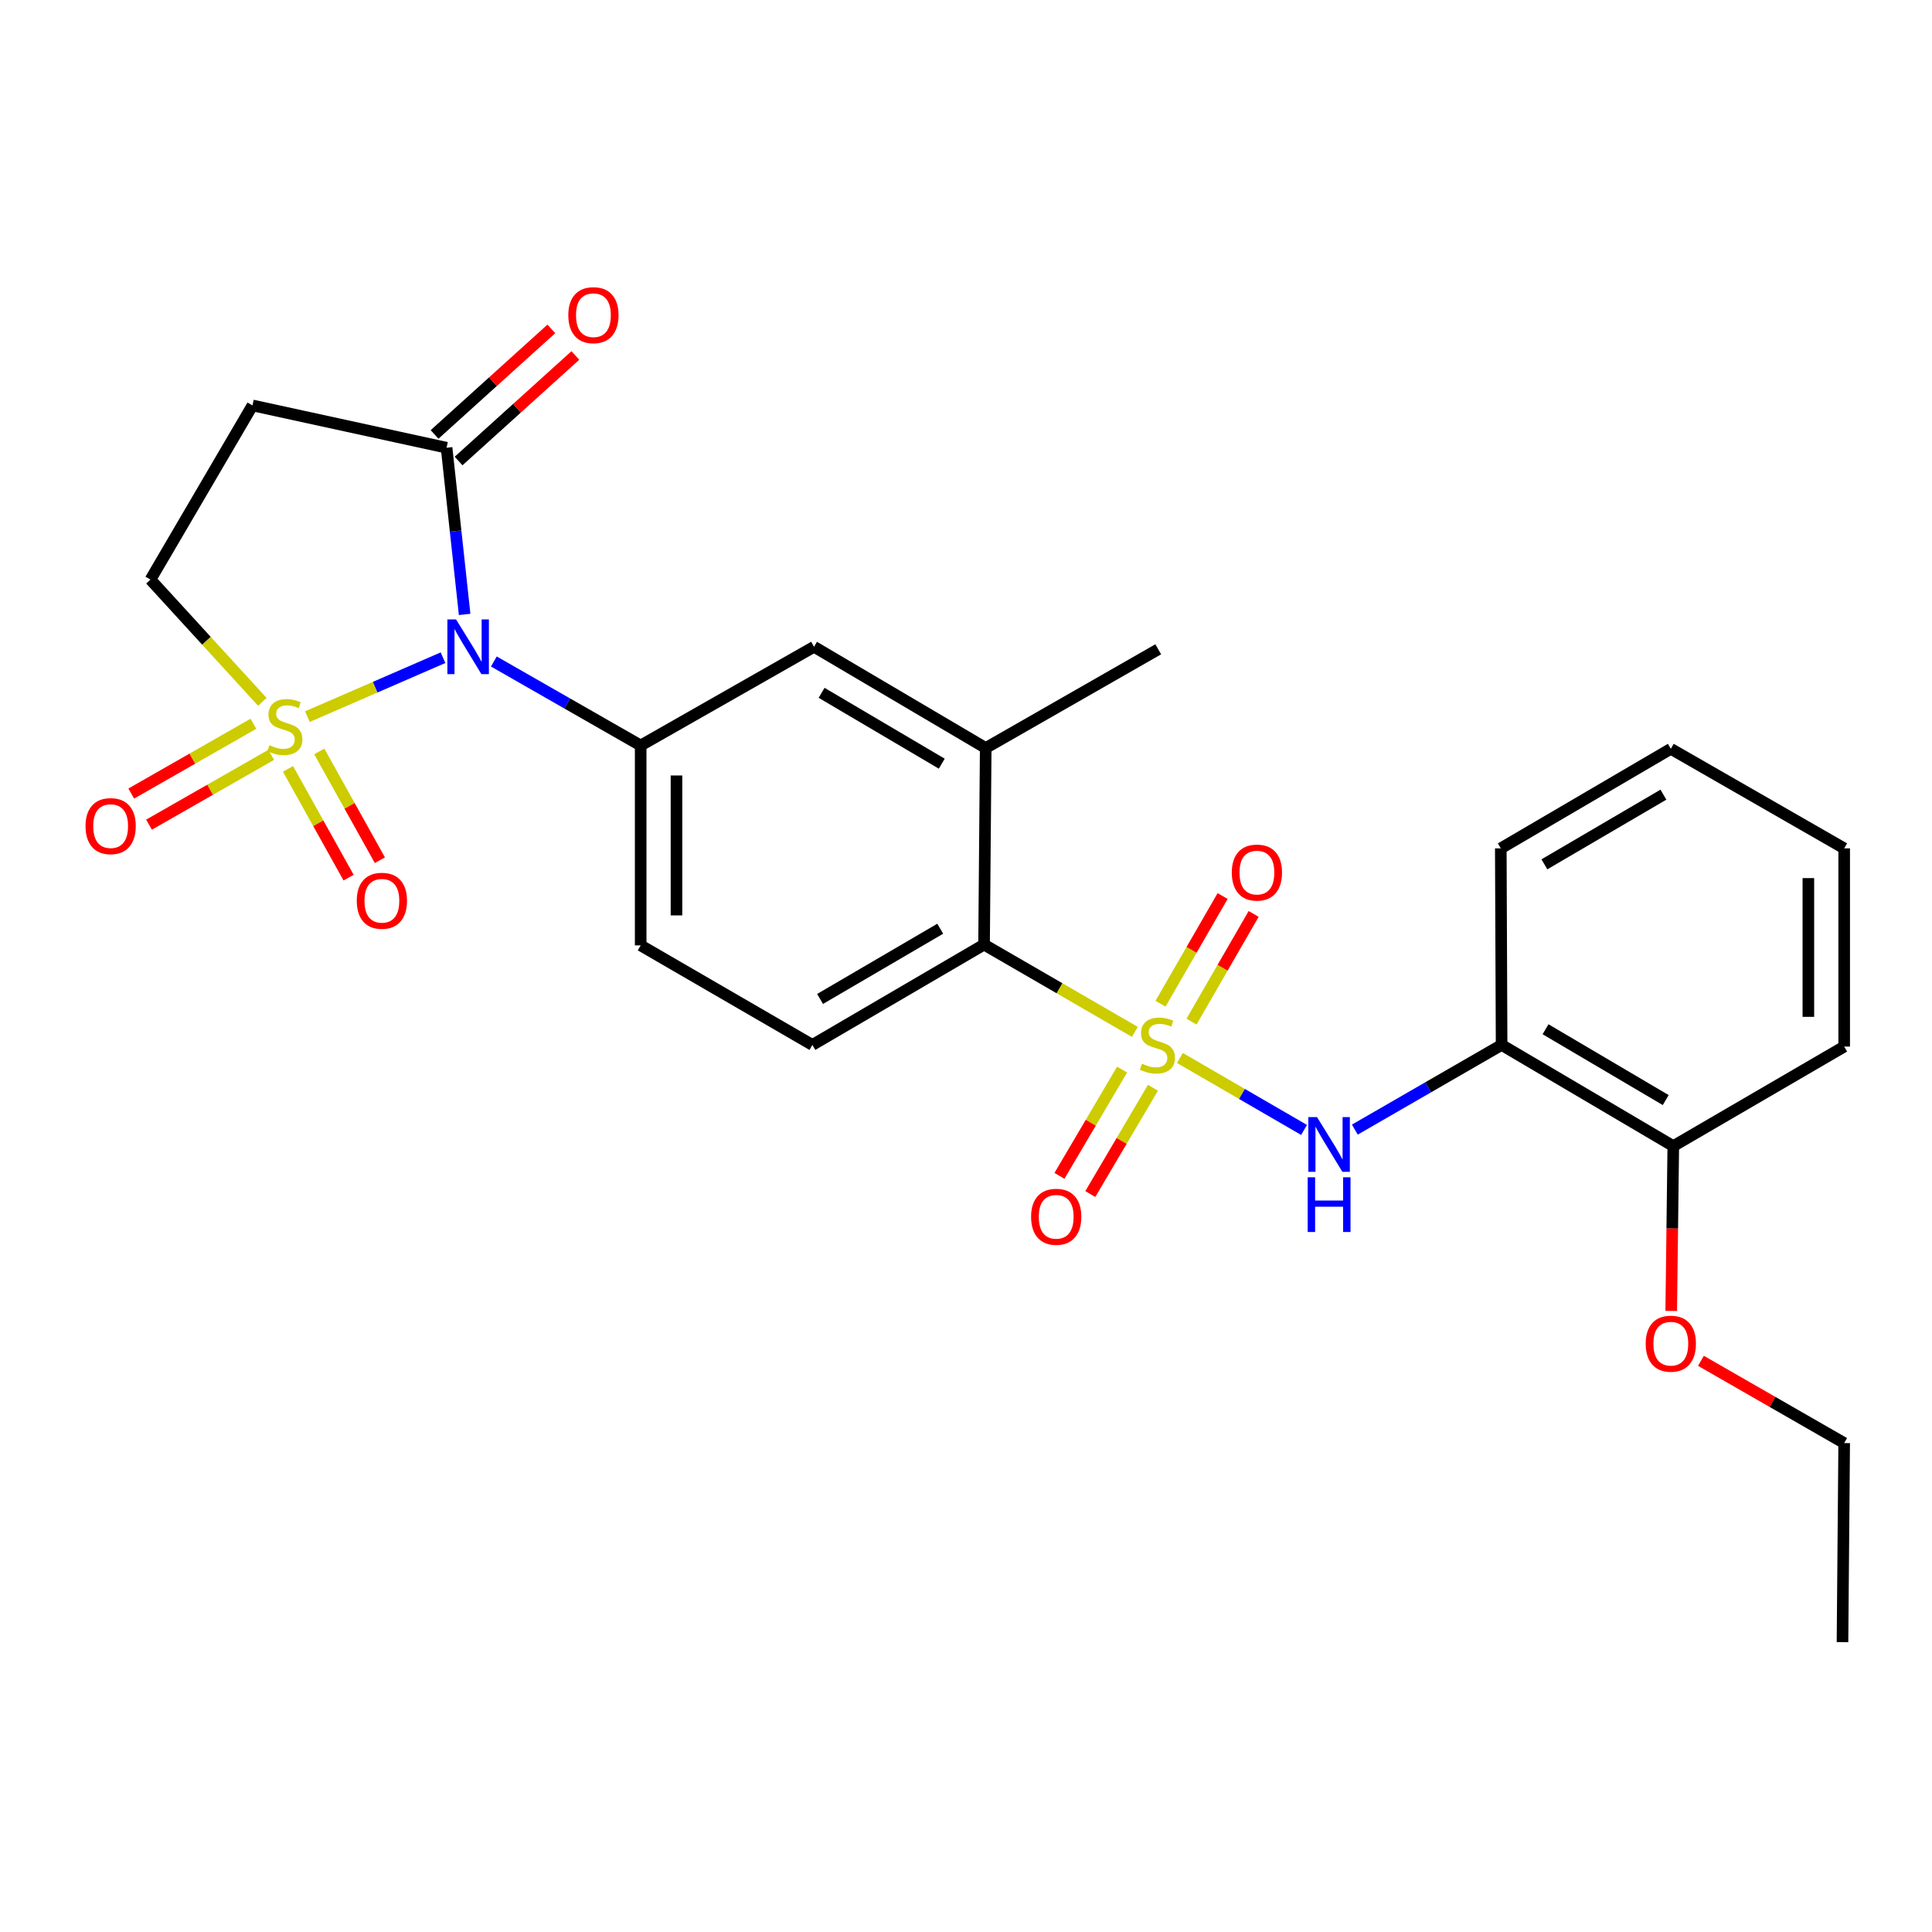 <?xml version='1.0' encoding='iso-8859-1'?>
<svg version='1.1' baseProfile='full'
              xmlns='http://www.w3.org/2000/svg'
                      xmlns:rdkit='http://www.rdkit.org/xml'
                      xmlns:xlink='http://www.w3.org/1999/xlink'
                  xml:space='preserve'
width='1000px' height='1000px' viewBox='0 0 1000 1000'>
<!-- END OF HEADER -->
<rect style='opacity:1.0;fill:#FFFFFF;stroke:none' width='1000' height='1000' x='0' y='0'> </rect>
<path class='bond-0' d='M 159.103,370.932 L 194.202,355.68' style='fill:none;fill-rule:evenodd;stroke:#CCCC00;stroke-width:6px;stroke-linecap:butt;stroke-linejoin:miter;stroke-opacity:1' />
<path class='bond-0' d='M 194.202,355.68 L 229.302,340.428' style='fill:none;fill-rule:evenodd;stroke:#0000FF;stroke-width:6px;stroke-linecap:butt;stroke-linejoin:miter;stroke-opacity:1' />
<path class='bond-8' d='M 135.781,363.267 L 106.83,331.637' style='fill:none;fill-rule:evenodd;stroke:#CCCC00;stroke-width:6px;stroke-linecap:butt;stroke-linejoin:miter;stroke-opacity:1' />
<path class='bond-8' d='M 106.83,331.637 L 77.879,300.006' style='fill:none;fill-rule:evenodd;stroke:#000000;stroke-width:6px;stroke-linecap:butt;stroke-linejoin:miter;stroke-opacity:1' />
<path class='bond-11' d='M 149.067,397.972 L 164.749,426.12' style='fill:none;fill-rule:evenodd;stroke:#CCCC00;stroke-width:6px;stroke-linecap:butt;stroke-linejoin:miter;stroke-opacity:1' />
<path class='bond-11' d='M 164.749,426.12 L 180.43,454.268' style='fill:none;fill-rule:evenodd;stroke:#FF0000;stroke-width:6px;stroke-linecap:butt;stroke-linejoin:miter;stroke-opacity:1' />
<path class='bond-11' d='M 165.261,388.95 L 180.943,417.098' style='fill:none;fill-rule:evenodd;stroke:#CCCC00;stroke-width:6px;stroke-linecap:butt;stroke-linejoin:miter;stroke-opacity:1' />
<path class='bond-11' d='M 180.943,417.098 L 196.625,445.246' style='fill:none;fill-rule:evenodd;stroke:#FF0000;stroke-width:6px;stroke-linecap:butt;stroke-linejoin:miter;stroke-opacity:1' />
<path class='bond-12' d='M 131.163,374.624 L 99.548,392.687' style='fill:none;fill-rule:evenodd;stroke:#CCCC00;stroke-width:6px;stroke-linecap:butt;stroke-linejoin:miter;stroke-opacity:1' />
<path class='bond-12' d='M 99.548,392.687 L 67.933,410.75' style='fill:none;fill-rule:evenodd;stroke:#FF0000;stroke-width:6px;stroke-linecap:butt;stroke-linejoin:miter;stroke-opacity:1' />
<path class='bond-12' d='M 140.359,390.72 L 108.744,408.783' style='fill:none;fill-rule:evenodd;stroke:#CCCC00;stroke-width:6px;stroke-linecap:butt;stroke-linejoin:miter;stroke-opacity:1' />
<path class='bond-12' d='M 108.744,408.783 L 77.129,426.846' style='fill:none;fill-rule:evenodd;stroke:#FF0000;stroke-width:6px;stroke-linecap:butt;stroke-linejoin:miter;stroke-opacity:1' />
<path class='bond-2' d='M 255.622,342.391 L 293.616,364.13' style='fill:none;fill-rule:evenodd;stroke:#0000FF;stroke-width:6px;stroke-linecap:butt;stroke-linejoin:miter;stroke-opacity:1' />
<path class='bond-2' d='M 293.616,364.13 L 331.611,385.868' style='fill:none;fill-rule:evenodd;stroke:#000000;stroke-width:6px;stroke-linecap:butt;stroke-linejoin:miter;stroke-opacity:1' />
<path class='bond-4' d='M 240.495,318.024 L 235.82,274.885' style='fill:none;fill-rule:evenodd;stroke:#0000FF;stroke-width:6px;stroke-linecap:butt;stroke-linejoin:miter;stroke-opacity:1' />
<path class='bond-4' d='M 235.82,274.885 L 231.146,231.746' style='fill:none;fill-rule:evenodd;stroke:#000000;stroke-width:6px;stroke-linecap:butt;stroke-linejoin:miter;stroke-opacity:1' />
<path class='bond-1' d='M 587.399,534.098 L 548.374,511.508' style='fill:none;fill-rule:evenodd;stroke:#CCCC00;stroke-width:6px;stroke-linecap:butt;stroke-linejoin:miter;stroke-opacity:1' />
<path class='bond-1' d='M 548.374,511.508 L 509.348,488.918' style='fill:none;fill-rule:evenodd;stroke:#000000;stroke-width:6px;stroke-linecap:butt;stroke-linejoin:miter;stroke-opacity:1' />
<path class='bond-3' d='M 610.719,547.607 L 642.844,566.228' style='fill:none;fill-rule:evenodd;stroke:#CCCC00;stroke-width:6px;stroke-linecap:butt;stroke-linejoin:miter;stroke-opacity:1' />
<path class='bond-3' d='M 642.844,566.228 L 674.968,584.85' style='fill:none;fill-rule:evenodd;stroke:#0000FF;stroke-width:6px;stroke-linecap:butt;stroke-linejoin:miter;stroke-opacity:1' />
<path class='bond-13' d='M 616.731,528.789 L 632.807,500.919' style='fill:none;fill-rule:evenodd;stroke:#CCCC00;stroke-width:6px;stroke-linecap:butt;stroke-linejoin:miter;stroke-opacity:1' />
<path class='bond-13' d='M 632.807,500.919 L 648.882,473.05' style='fill:none;fill-rule:evenodd;stroke:#FF0000;stroke-width:6px;stroke-linecap:butt;stroke-linejoin:miter;stroke-opacity:1' />
<path class='bond-13' d='M 600.673,519.526 L 616.749,491.657' style='fill:none;fill-rule:evenodd;stroke:#CCCC00;stroke-width:6px;stroke-linecap:butt;stroke-linejoin:miter;stroke-opacity:1' />
<path class='bond-13' d='M 616.749,491.657 L 632.824,463.788' style='fill:none;fill-rule:evenodd;stroke:#FF0000;stroke-width:6px;stroke-linecap:butt;stroke-linejoin:miter;stroke-opacity:1' />
<path class='bond-14' d='M 580.796,553.607 L 564.582,581.116' style='fill:none;fill-rule:evenodd;stroke:#CCCC00;stroke-width:6px;stroke-linecap:butt;stroke-linejoin:miter;stroke-opacity:1' />
<path class='bond-14' d='M 564.582,581.116 L 548.368,608.624' style='fill:none;fill-rule:evenodd;stroke:#FF0000;stroke-width:6px;stroke-linecap:butt;stroke-linejoin:miter;stroke-opacity:1' />
<path class='bond-14' d='M 596.766,563.02 L 580.552,590.529' style='fill:none;fill-rule:evenodd;stroke:#CCCC00;stroke-width:6px;stroke-linecap:butt;stroke-linejoin:miter;stroke-opacity:1' />
<path class='bond-14' d='M 580.552,590.529 L 564.338,618.037' style='fill:none;fill-rule:evenodd;stroke:#FF0000;stroke-width:6px;stroke-linecap:butt;stroke-linejoin:miter;stroke-opacity:1' />
<path class='bond-10' d='M 331.611,385.868 L 421.344,334.775' style='fill:none;fill-rule:evenodd;stroke:#000000;stroke-width:6px;stroke-linecap:butt;stroke-linejoin:miter;stroke-opacity:1' />
<path class='bond-16' d='M 331.611,385.868 L 331.611,489.33' style='fill:none;fill-rule:evenodd;stroke:#000000;stroke-width:6px;stroke-linecap:butt;stroke-linejoin:miter;stroke-opacity:1' />
<path class='bond-16' d='M 350.149,401.387 L 350.149,473.81' style='fill:none;fill-rule:evenodd;stroke:#000000;stroke-width:6px;stroke-linecap:butt;stroke-linejoin:miter;stroke-opacity:1' />
<path class='bond-7' d='M 701.257,584.686 L 739.244,562.77' style='fill:none;fill-rule:evenodd;stroke:#0000FF;stroke-width:6px;stroke-linecap:butt;stroke-linejoin:miter;stroke-opacity:1' />
<path class='bond-7' d='M 739.244,562.77 L 777.231,540.855' style='fill:none;fill-rule:evenodd;stroke:#000000;stroke-width:6px;stroke-linecap:butt;stroke-linejoin:miter;stroke-opacity:1' />
<path class='bond-17' d='M 237.361,238.622 L 267.583,211.308' style='fill:none;fill-rule:evenodd;stroke:#000000;stroke-width:6px;stroke-linecap:butt;stroke-linejoin:miter;stroke-opacity:1' />
<path class='bond-17' d='M 267.583,211.308 L 297.805,183.993' style='fill:none;fill-rule:evenodd;stroke:#FF0000;stroke-width:6px;stroke-linecap:butt;stroke-linejoin:miter;stroke-opacity:1' />
<path class='bond-17' d='M 224.931,224.869 L 255.153,197.555' style='fill:none;fill-rule:evenodd;stroke:#000000;stroke-width:6px;stroke-linecap:butt;stroke-linejoin:miter;stroke-opacity:1' />
<path class='bond-17' d='M 255.153,197.555 L 285.375,170.24' style='fill:none;fill-rule:evenodd;stroke:#FF0000;stroke-width:6px;stroke-linecap:butt;stroke-linejoin:miter;stroke-opacity:1' />
<path class='bond-27' d='M 231.146,231.746 L 130.681,209.85' style='fill:none;fill-rule:evenodd;stroke:#000000;stroke-width:6px;stroke-linecap:butt;stroke-linejoin:miter;stroke-opacity:1' />
<path class='bond-5' d='M 509.348,488.918 L 420.49,540.855' style='fill:none;fill-rule:evenodd;stroke:#000000;stroke-width:6px;stroke-linecap:butt;stroke-linejoin:miter;stroke-opacity:1' />
<path class='bond-5' d='M 486.665,480.704 L 424.464,517.059' style='fill:none;fill-rule:evenodd;stroke:#000000;stroke-width:6px;stroke-linecap:butt;stroke-linejoin:miter;stroke-opacity:1' />
<path class='bond-28' d='M 509.348,488.918 L 510.203,387.176' style='fill:none;fill-rule:evenodd;stroke:#000000;stroke-width:6px;stroke-linecap:butt;stroke-linejoin:miter;stroke-opacity:1' />
<path class='bond-6' d='M 130.681,209.85 L 77.879,300.006' style='fill:none;fill-rule:evenodd;stroke:#000000;stroke-width:6px;stroke-linecap:butt;stroke-linejoin:miter;stroke-opacity:1' />
<path class='bond-18' d='M 777.231,540.855 L 866.089,593.224' style='fill:none;fill-rule:evenodd;stroke:#000000;stroke-width:6px;stroke-linecap:butt;stroke-linejoin:miter;stroke-opacity:1' />
<path class='bond-18' d='M 799.972,532.739 L 862.173,569.398' style='fill:none;fill-rule:evenodd;stroke:#000000;stroke-width:6px;stroke-linecap:butt;stroke-linejoin:miter;stroke-opacity:1' />
<path class='bond-20' d='M 777.231,540.855 L 776.808,439.113' style='fill:none;fill-rule:evenodd;stroke:#000000;stroke-width:6px;stroke-linecap:butt;stroke-linejoin:miter;stroke-opacity:1' />
<path class='bond-9' d='M 510.203,387.176 L 421.344,334.775' style='fill:none;fill-rule:evenodd;stroke:#000000;stroke-width:6px;stroke-linecap:butt;stroke-linejoin:miter;stroke-opacity:1' />
<path class='bond-9' d='M 487.457,395.284 L 425.257,358.603' style='fill:none;fill-rule:evenodd;stroke:#000000;stroke-width:6px;stroke-linecap:butt;stroke-linejoin:miter;stroke-opacity:1' />
<path class='bond-21' d='M 510.203,387.176 L 599.504,336.073' style='fill:none;fill-rule:evenodd;stroke:#000000;stroke-width:6px;stroke-linecap:butt;stroke-linejoin:miter;stroke-opacity:1' />
<path class='bond-15' d='M 420.49,540.855 L 331.611,489.33' style='fill:none;fill-rule:evenodd;stroke:#000000;stroke-width:6px;stroke-linecap:butt;stroke-linejoin:miter;stroke-opacity:1' />
<path class='bond-19' d='M 866.089,593.224 L 865.556,635.879' style='fill:none;fill-rule:evenodd;stroke:#000000;stroke-width:6px;stroke-linecap:butt;stroke-linejoin:miter;stroke-opacity:1' />
<path class='bond-19' d='M 865.556,635.879 L 865.023,678.534' style='fill:none;fill-rule:evenodd;stroke:#FF0000;stroke-width:6px;stroke-linecap:butt;stroke-linejoin:miter;stroke-opacity:1' />
<path class='bond-22' d='M 866.089,593.224 L 954.545,541.709' style='fill:none;fill-rule:evenodd;stroke:#000000;stroke-width:6px;stroke-linecap:butt;stroke-linejoin:miter;stroke-opacity:1' />
<path class='bond-23' d='M 880.399,704.359 L 917.472,725.647' style='fill:none;fill-rule:evenodd;stroke:#FF0000;stroke-width:6px;stroke-linecap:butt;stroke-linejoin:miter;stroke-opacity:1' />
<path class='bond-23' d='M 917.472,725.647 L 954.545,746.934' style='fill:none;fill-rule:evenodd;stroke:#000000;stroke-width:6px;stroke-linecap:butt;stroke-linejoin:miter;stroke-opacity:1' />
<path class='bond-24' d='M 776.808,439.113 L 864.812,387.587' style='fill:none;fill-rule:evenodd;stroke:#000000;stroke-width:6px;stroke-linecap:butt;stroke-linejoin:miter;stroke-opacity:1' />
<path class='bond-24' d='M 799.375,447.381 L 860.978,411.314' style='fill:none;fill-rule:evenodd;stroke:#000000;stroke-width:6px;stroke-linecap:butt;stroke-linejoin:miter;stroke-opacity:1' />
<path class='bond-29' d='M 954.545,541.709 L 954.545,439.113' style='fill:none;fill-rule:evenodd;stroke:#000000;stroke-width:6px;stroke-linecap:butt;stroke-linejoin:miter;stroke-opacity:1' />
<path class='bond-29' d='M 936.008,526.32 L 936.008,454.502' style='fill:none;fill-rule:evenodd;stroke:#000000;stroke-width:6px;stroke-linecap:butt;stroke-linejoin:miter;stroke-opacity:1' />
<path class='bond-25' d='M 954.545,746.934 L 953.67,849.963' style='fill:none;fill-rule:evenodd;stroke:#000000;stroke-width:6px;stroke-linecap:butt;stroke-linejoin:miter;stroke-opacity:1' />
<path class='bond-26' d='M 864.812,387.587 L 954.545,439.113' style='fill:none;fill-rule:evenodd;stroke:#000000;stroke-width:6px;stroke-linecap:butt;stroke-linejoin:miter;stroke-opacity:1' />
<path  class='atom-0' d='M 139.437 385.721
Q 139.757 385.841, 141.077 386.401
Q 142.397 386.961, 143.837 387.321
Q 145.317 387.641, 146.757 387.641
Q 149.437 387.641, 150.997 386.361
Q 152.557 385.041, 152.557 382.761
Q 152.557 381.201, 151.757 380.241
Q 150.997 379.281, 149.797 378.761
Q 148.597 378.241, 146.597 377.641
Q 144.077 376.881, 142.557 376.161
Q 141.077 375.441, 139.997 373.921
Q 138.957 372.401, 138.957 369.841
Q 138.957 366.281, 141.357 364.081
Q 143.797 361.881, 148.597 361.881
Q 151.877 361.881, 155.597 363.441
L 154.677 366.521
Q 151.277 365.121, 148.717 365.121
Q 145.957 365.121, 144.437 366.281
Q 142.917 367.401, 142.957 369.361
Q 142.957 370.881, 143.717 371.801
Q 144.517 372.721, 145.637 373.241
Q 146.797 373.761, 148.717 374.361
Q 151.277 375.161, 152.797 375.961
Q 154.317 376.761, 155.397 378.401
Q 156.517 380.001, 156.517 382.761
Q 156.517 386.681, 153.877 388.801
Q 151.277 390.881, 146.917 390.881
Q 144.397 390.881, 142.477 390.321
Q 140.597 389.801, 138.357 388.881
L 139.437 385.721
' fill='#CCCC00'/>
<path  class='atom-1' d='M 236.05 320.615
L 245.33 335.615
Q 246.25 337.095, 247.73 339.775
Q 249.21 342.455, 249.29 342.615
L 249.29 320.615
L 253.05 320.615
L 253.05 348.935
L 249.17 348.935
L 239.21 332.535
Q 238.05 330.615, 236.81 328.415
Q 235.61 326.215, 235.25 325.535
L 235.25 348.935
L 231.57 348.935
L 231.57 320.615
L 236.05 320.615
' fill='#0000FF'/>
<path  class='atom-2' d='M 591.071 550.575
Q 591.391 550.695, 592.711 551.255
Q 594.031 551.815, 595.471 552.175
Q 596.951 552.495, 598.391 552.495
Q 601.071 552.495, 602.631 551.215
Q 604.191 549.895, 604.191 547.615
Q 604.191 546.055, 603.391 545.095
Q 602.631 544.135, 601.431 543.615
Q 600.231 543.095, 598.231 542.495
Q 595.711 541.735, 594.191 541.015
Q 592.711 540.295, 591.631 538.775
Q 590.591 537.255, 590.591 534.695
Q 590.591 531.135, 592.991 528.935
Q 595.431 526.735, 600.231 526.735
Q 603.511 526.735, 607.231 528.295
L 606.311 531.375
Q 602.911 529.975, 600.351 529.975
Q 597.591 529.975, 596.071 531.135
Q 594.551 532.255, 594.591 534.215
Q 594.591 535.735, 595.351 536.655
Q 596.151 537.575, 597.271 538.095
Q 598.431 538.615, 600.351 539.215
Q 602.911 540.015, 604.431 540.815
Q 605.951 541.615, 607.031 543.255
Q 608.151 544.855, 608.151 547.615
Q 608.151 551.535, 605.511 553.655
Q 602.911 555.735, 598.551 555.735
Q 596.031 555.735, 594.111 555.175
Q 592.231 554.655, 589.991 553.735
L 591.071 550.575
' fill='#CCCC00'/>
<path  class='atom-4' d='M 681.68 578.209
L 690.96 593.209
Q 691.88 594.689, 693.36 597.369
Q 694.84 600.049, 694.92 600.209
L 694.92 578.209
L 698.68 578.209
L 698.68 606.529
L 694.8 606.529
L 684.84 590.129
Q 683.68 588.209, 682.44 586.009
Q 681.24 583.809, 680.88 583.129
L 680.88 606.529
L 677.2 606.529
L 677.2 578.209
L 681.68 578.209
' fill='#0000FF'/>
<path  class='atom-4' d='M 676.86 609.361
L 680.7 609.361
L 680.7 621.401
L 695.18 621.401
L 695.18 609.361
L 699.02 609.361
L 699.02 637.681
L 695.18 637.681
L 695.18 624.601
L 680.7 624.601
L 680.7 637.681
L 676.86 637.681
L 676.86 609.361
' fill='#0000FF'/>
<path  class='atom-12' d='M 184.664 466.237
Q 184.664 459.437, 188.024 455.637
Q 191.384 451.837, 197.664 451.837
Q 203.944 451.837, 207.304 455.637
Q 210.664 459.437, 210.664 466.237
Q 210.664 473.117, 207.264 477.037
Q 203.864 480.917, 197.664 480.917
Q 191.424 480.917, 188.024 477.037
Q 184.664 473.157, 184.664 466.237
M 197.664 477.717
Q 201.984 477.717, 204.304 474.837
Q 206.664 471.917, 206.664 466.237
Q 206.664 460.677, 204.304 457.877
Q 201.984 455.037, 197.664 455.037
Q 193.344 455.037, 190.984 457.837
Q 188.664 460.637, 188.664 466.237
Q 188.664 471.957, 190.984 474.837
Q 193.344 477.717, 197.664 477.717
' fill='#FF0000'/>
<path  class='atom-13' d='M 44.271 427.596
Q 44.271 420.796, 47.631 416.996
Q 50.991 413.196, 57.271 413.196
Q 63.551 413.196, 66.911 416.996
Q 70.271 420.796, 70.271 427.596
Q 70.271 434.476, 66.871 438.396
Q 63.471 442.276, 57.271 442.276
Q 51.031 442.276, 47.631 438.396
Q 44.271 434.516, 44.271 427.596
M 57.271 439.076
Q 61.591 439.076, 63.911 436.196
Q 66.271 433.276, 66.271 427.596
Q 66.271 422.036, 63.911 419.236
Q 61.591 416.396, 57.271 416.396
Q 52.951 416.396, 50.591 419.196
Q 48.271 421.996, 48.271 427.596
Q 48.271 433.316, 50.591 436.196
Q 52.951 439.076, 57.271 439.076
' fill='#FF0000'/>
<path  class='atom-14' d='M 637.576 451.644
Q 637.576 444.844, 640.936 441.044
Q 644.296 437.244, 650.576 437.244
Q 656.856 437.244, 660.216 441.044
Q 663.576 444.844, 663.576 451.644
Q 663.576 458.524, 660.176 462.444
Q 656.776 466.324, 650.576 466.324
Q 644.336 466.324, 640.936 462.444
Q 637.576 458.564, 637.576 451.644
M 650.576 463.124
Q 654.896 463.124, 657.216 460.244
Q 659.576 457.324, 659.576 451.644
Q 659.576 446.084, 657.216 443.284
Q 654.896 440.444, 650.576 440.444
Q 646.256 440.444, 643.896 443.244
Q 641.576 446.044, 641.576 451.644
Q 641.576 457.364, 643.896 460.244
Q 646.256 463.124, 650.576 463.124
' fill='#FF0000'/>
<path  class='atom-15' d='M 533.691 629.803
Q 533.691 623.003, 537.051 619.203
Q 540.411 615.403, 546.691 615.403
Q 552.971 615.403, 556.331 619.203
Q 559.691 623.003, 559.691 629.803
Q 559.691 636.683, 556.291 640.603
Q 552.891 644.483, 546.691 644.483
Q 540.451 644.483, 537.051 640.603
Q 533.691 636.723, 533.691 629.803
M 546.691 641.283
Q 551.011 641.283, 553.331 638.403
Q 555.691 635.483, 555.691 629.803
Q 555.691 624.243, 553.331 621.443
Q 551.011 618.603, 546.691 618.603
Q 542.371 618.603, 540.011 621.403
Q 537.691 624.203, 537.691 629.803
Q 537.691 635.523, 540.011 638.403
Q 542.371 641.283, 546.691 641.283
' fill='#FF0000'/>
<path  class='atom-18' d='M 294.151 163.133
Q 294.151 156.333, 297.511 152.533
Q 300.871 148.733, 307.151 148.733
Q 313.431 148.733, 316.791 152.533
Q 320.151 156.333, 320.151 163.133
Q 320.151 170.013, 316.751 173.933
Q 313.351 177.813, 307.151 177.813
Q 300.911 177.813, 297.511 173.933
Q 294.151 170.053, 294.151 163.133
M 307.151 174.613
Q 311.471 174.613, 313.791 171.733
Q 316.151 168.813, 316.151 163.133
Q 316.151 157.573, 313.791 154.773
Q 311.471 151.933, 307.151 151.933
Q 302.831 151.933, 300.471 154.733
Q 298.151 157.533, 298.151 163.133
Q 298.151 168.853, 300.471 171.733
Q 302.831 174.613, 307.151 174.613
' fill='#FF0000'/>
<path  class='atom-20' d='M 851.812 695.489
Q 851.812 688.689, 855.172 684.889
Q 858.532 681.089, 864.812 681.089
Q 871.092 681.089, 874.452 684.889
Q 877.812 688.689, 877.812 695.489
Q 877.812 702.369, 874.412 706.289
Q 871.012 710.169, 864.812 710.169
Q 858.572 710.169, 855.172 706.289
Q 851.812 702.409, 851.812 695.489
M 864.812 706.969
Q 869.132 706.969, 871.452 704.089
Q 873.812 701.169, 873.812 695.489
Q 873.812 689.929, 871.452 687.129
Q 869.132 684.289, 864.812 684.289
Q 860.492 684.289, 858.132 687.089
Q 855.812 689.889, 855.812 695.489
Q 855.812 701.209, 858.132 704.089
Q 860.492 706.969, 864.812 706.969
' fill='#FF0000'/>
</svg>
